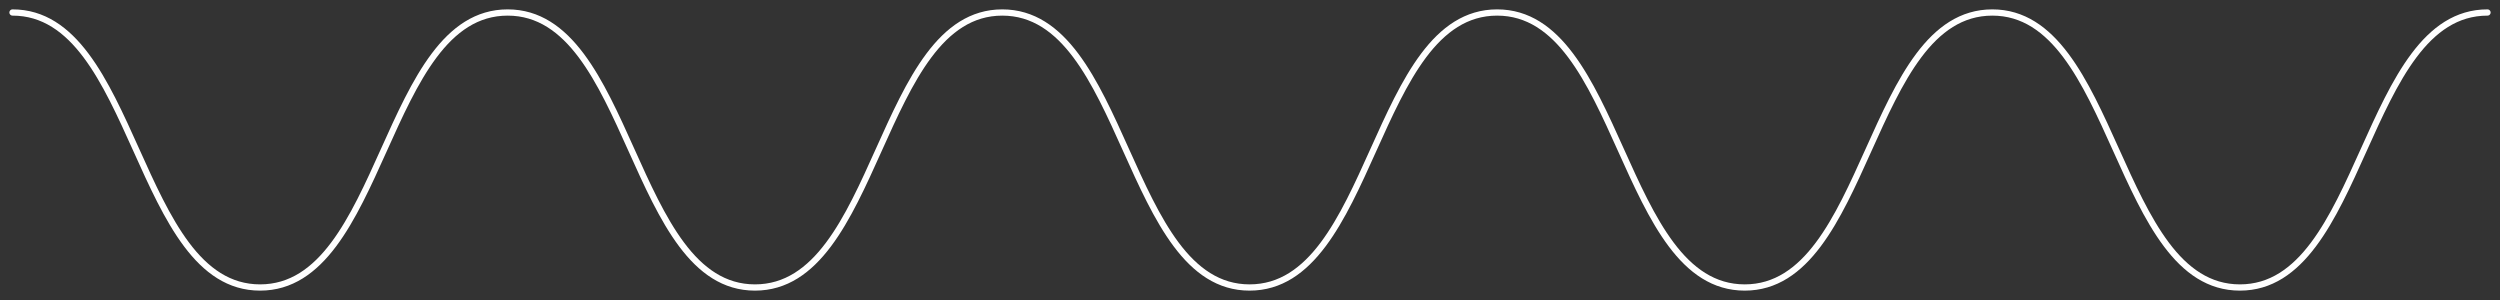<?xml version="1.0" encoding="UTF-8"?> <svg xmlns="http://www.w3.org/2000/svg" width="400" height="48" viewBox="0 0 400 48" fill="none"><rect x="0" y="0" width="400" height="48" fill="#333333" stroke="none"/> <path d="M2 2C21.807 2 21.807 46 41.614 46C61.421 46 61.421 2 81.228 2C101.035 2 101.035 46 120.795 46C140.603 46 140.603 2 160.363 2C180.17 2 180.17 46 199.93 46C219.738 46 219.738 2 239.544 2C259.351 2 259.351 46 279.158 46C298.964 46 298.964 2 318.772 2C338.579 2 338.579 46 358.387 46C378.193 46 378.193 2 398 2" stroke="white" stroke-miterlimit="10" stroke-linecap="round"></path> </svg> 
